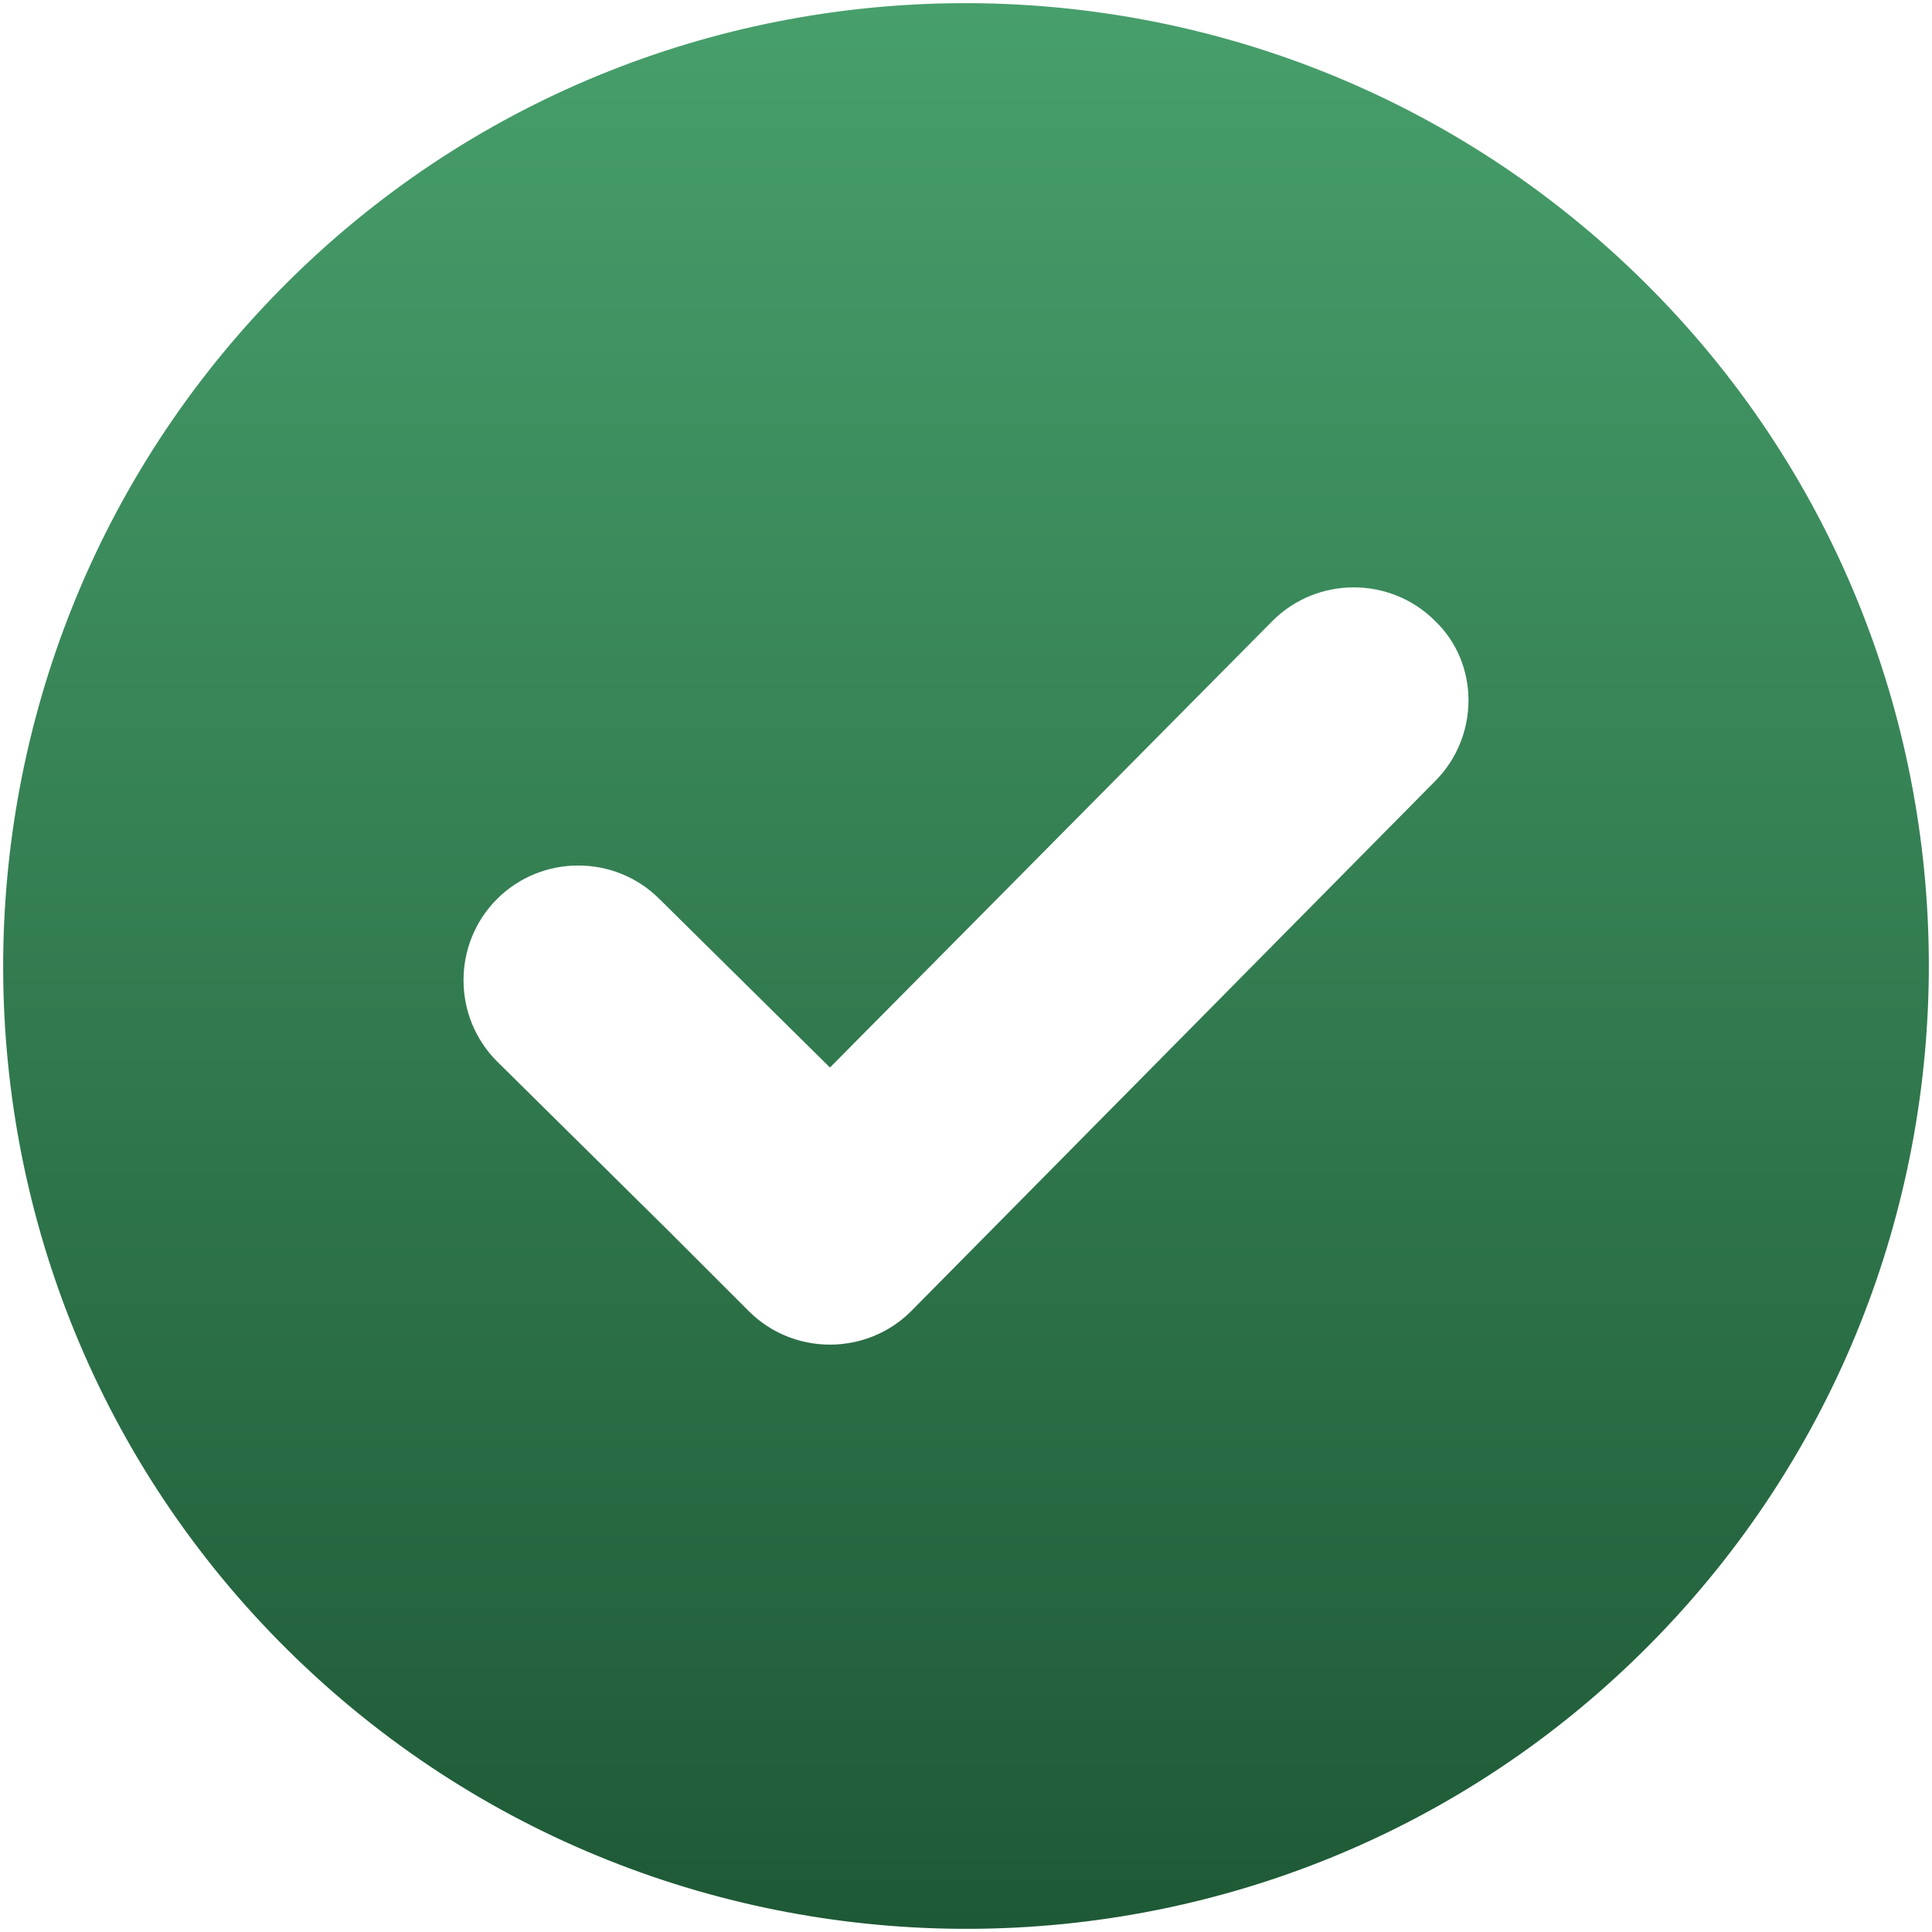 <?xml version="1.0" encoding="UTF-8"?> <svg xmlns="http://www.w3.org/2000/svg" width="488" height="488" viewBox="0 0 488 488" fill="none"><path d="M71.185 72.721C-23.172 168.106 -22.66 322.459 72.721 416.815C168.101 511.172 322.459 510.66 416.815 415.279C511.172 319.899 510.66 165.541 415.279 71.185C319.899 -23.172 165.541 -22.66 71.185 72.721ZM362.462 197.336L230.156 331.173C218.871 342.458 200.408 342.458 189.129 331.173L184.004 326.053L168.618 310.662L125.544 268.1C114.259 256.82 114.259 238.358 125.544 227.078C136.828 215.799 155.286 215.794 166.565 227.078L209.64 269.641L321.435 156.822C332.714 145.542 351.177 145.542 362.456 156.822C373.741 167.594 373.746 186.057 362.462 197.336Z" fill="url(#paint0_linear_15_168)"></path><defs><linearGradient id="paint0_linear_15_168" x1="244" y1="0.799" x2="244" y2="487.201" gradientUnits="userSpaceOnUse"><stop stop-color="#479F6B"></stop><stop offset="1" stop-color="#1E5936"></stop></linearGradient></defs></svg> 